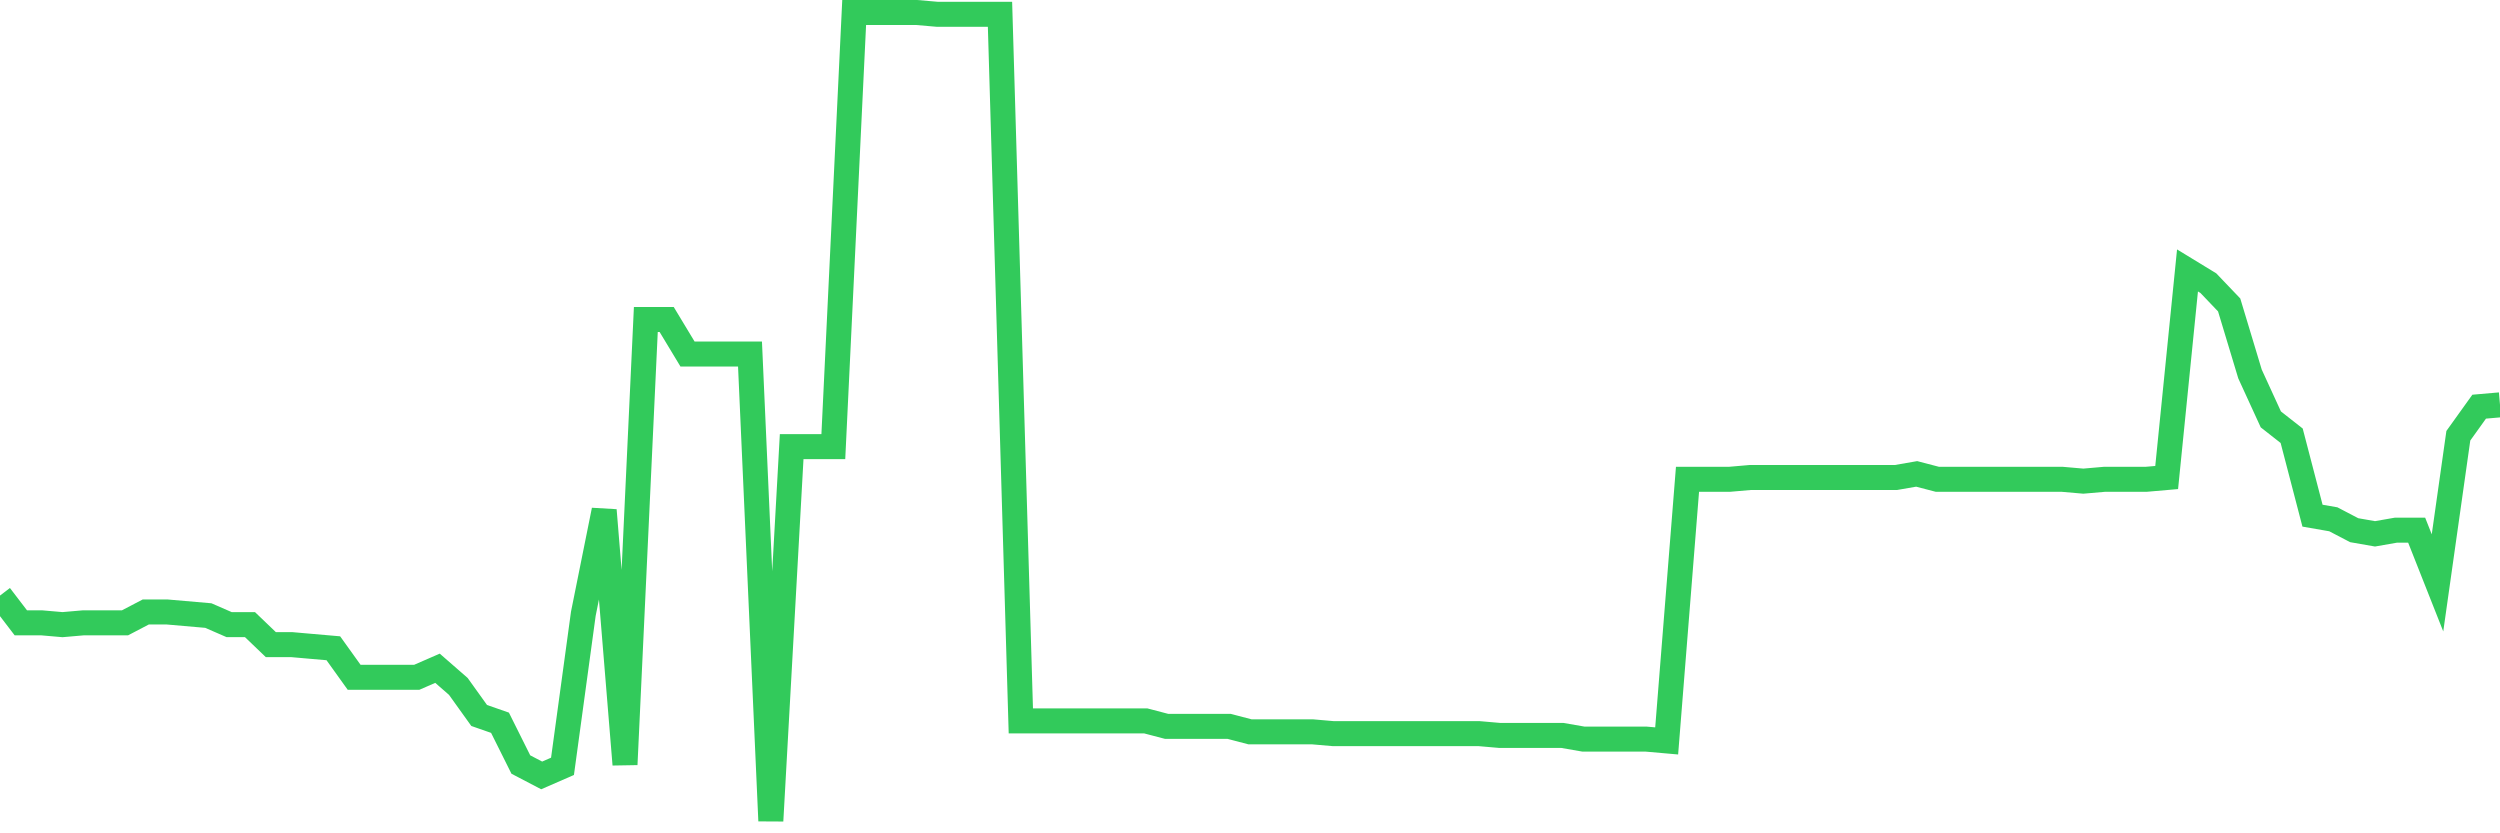 <svg
  xmlns="http://www.w3.org/2000/svg"
  xmlns:xlink="http://www.w3.org/1999/xlink"
  width="120"
  height="40"
  viewBox="0 0 120 40"
  preserveAspectRatio="none"
>
  <polyline
    points="0,28.588 1,29.896 2,29.896 3,29.983 4,29.896 5,29.896 6,29.896 7,29.373 8,29.373 9,29.46 10,29.547 11,29.983 12,29.983 13,30.942 14,30.942 15,31.03 16,31.117 17,32.512 18,32.512 19,32.512 20,32.512 21,32.076 22,32.948 23,34.343 24,34.692 25,36.697 26,37.22 27,36.784 28,29.46 29,24.49 30,36.697 31,15.335 32,15.335 33,16.992 34,16.992 35,16.992 36,16.992 37,39.4 38,21.439 39,21.439 40,21.439 41,0.6 42,0.6 43,0.6 44,0.6 45,0.687 46,0.687 47,0.687 48,0.687 49,34.604 50,34.604 51,34.604 52,34.604 53,34.604 54,34.604 55,34.604 56,34.866 57,34.866 58,34.866 59,34.866 60,35.128 61,35.128 62,35.128 63,35.128 64,35.215 65,35.215 66,35.215 67,35.215 68,35.215 69,35.215 70,35.215 71,35.215 72,35.302 73,35.302 74,35.302 75,35.302 76,35.476 77,35.476 78,35.476 79,35.476 80,35.564 81,23.008 82,23.008 83,23.008 84,22.921 85,22.921 86,22.921 87,22.921 88,22.921 89,22.921 90,22.921 91,22.921 92,22.747 93,23.008 94,23.008 95,23.008 96,23.008 97,23.008 98,23.008 99,23.008 100,23.095 101,23.008 102,23.008 103,23.008 104,22.921 105,12.981 106,13.591 107,14.638 108,17.951 109,20.131 110,20.916 111,24.752 112,24.926 113,25.449 114,25.624 115,25.449 116,25.449 117,27.978 118,20.916 119,19.52 120,19.433"
    fill="none"
    stroke="#32ca5b"
    stroke-width="1.2"
  >
  </polyline>
</svg>